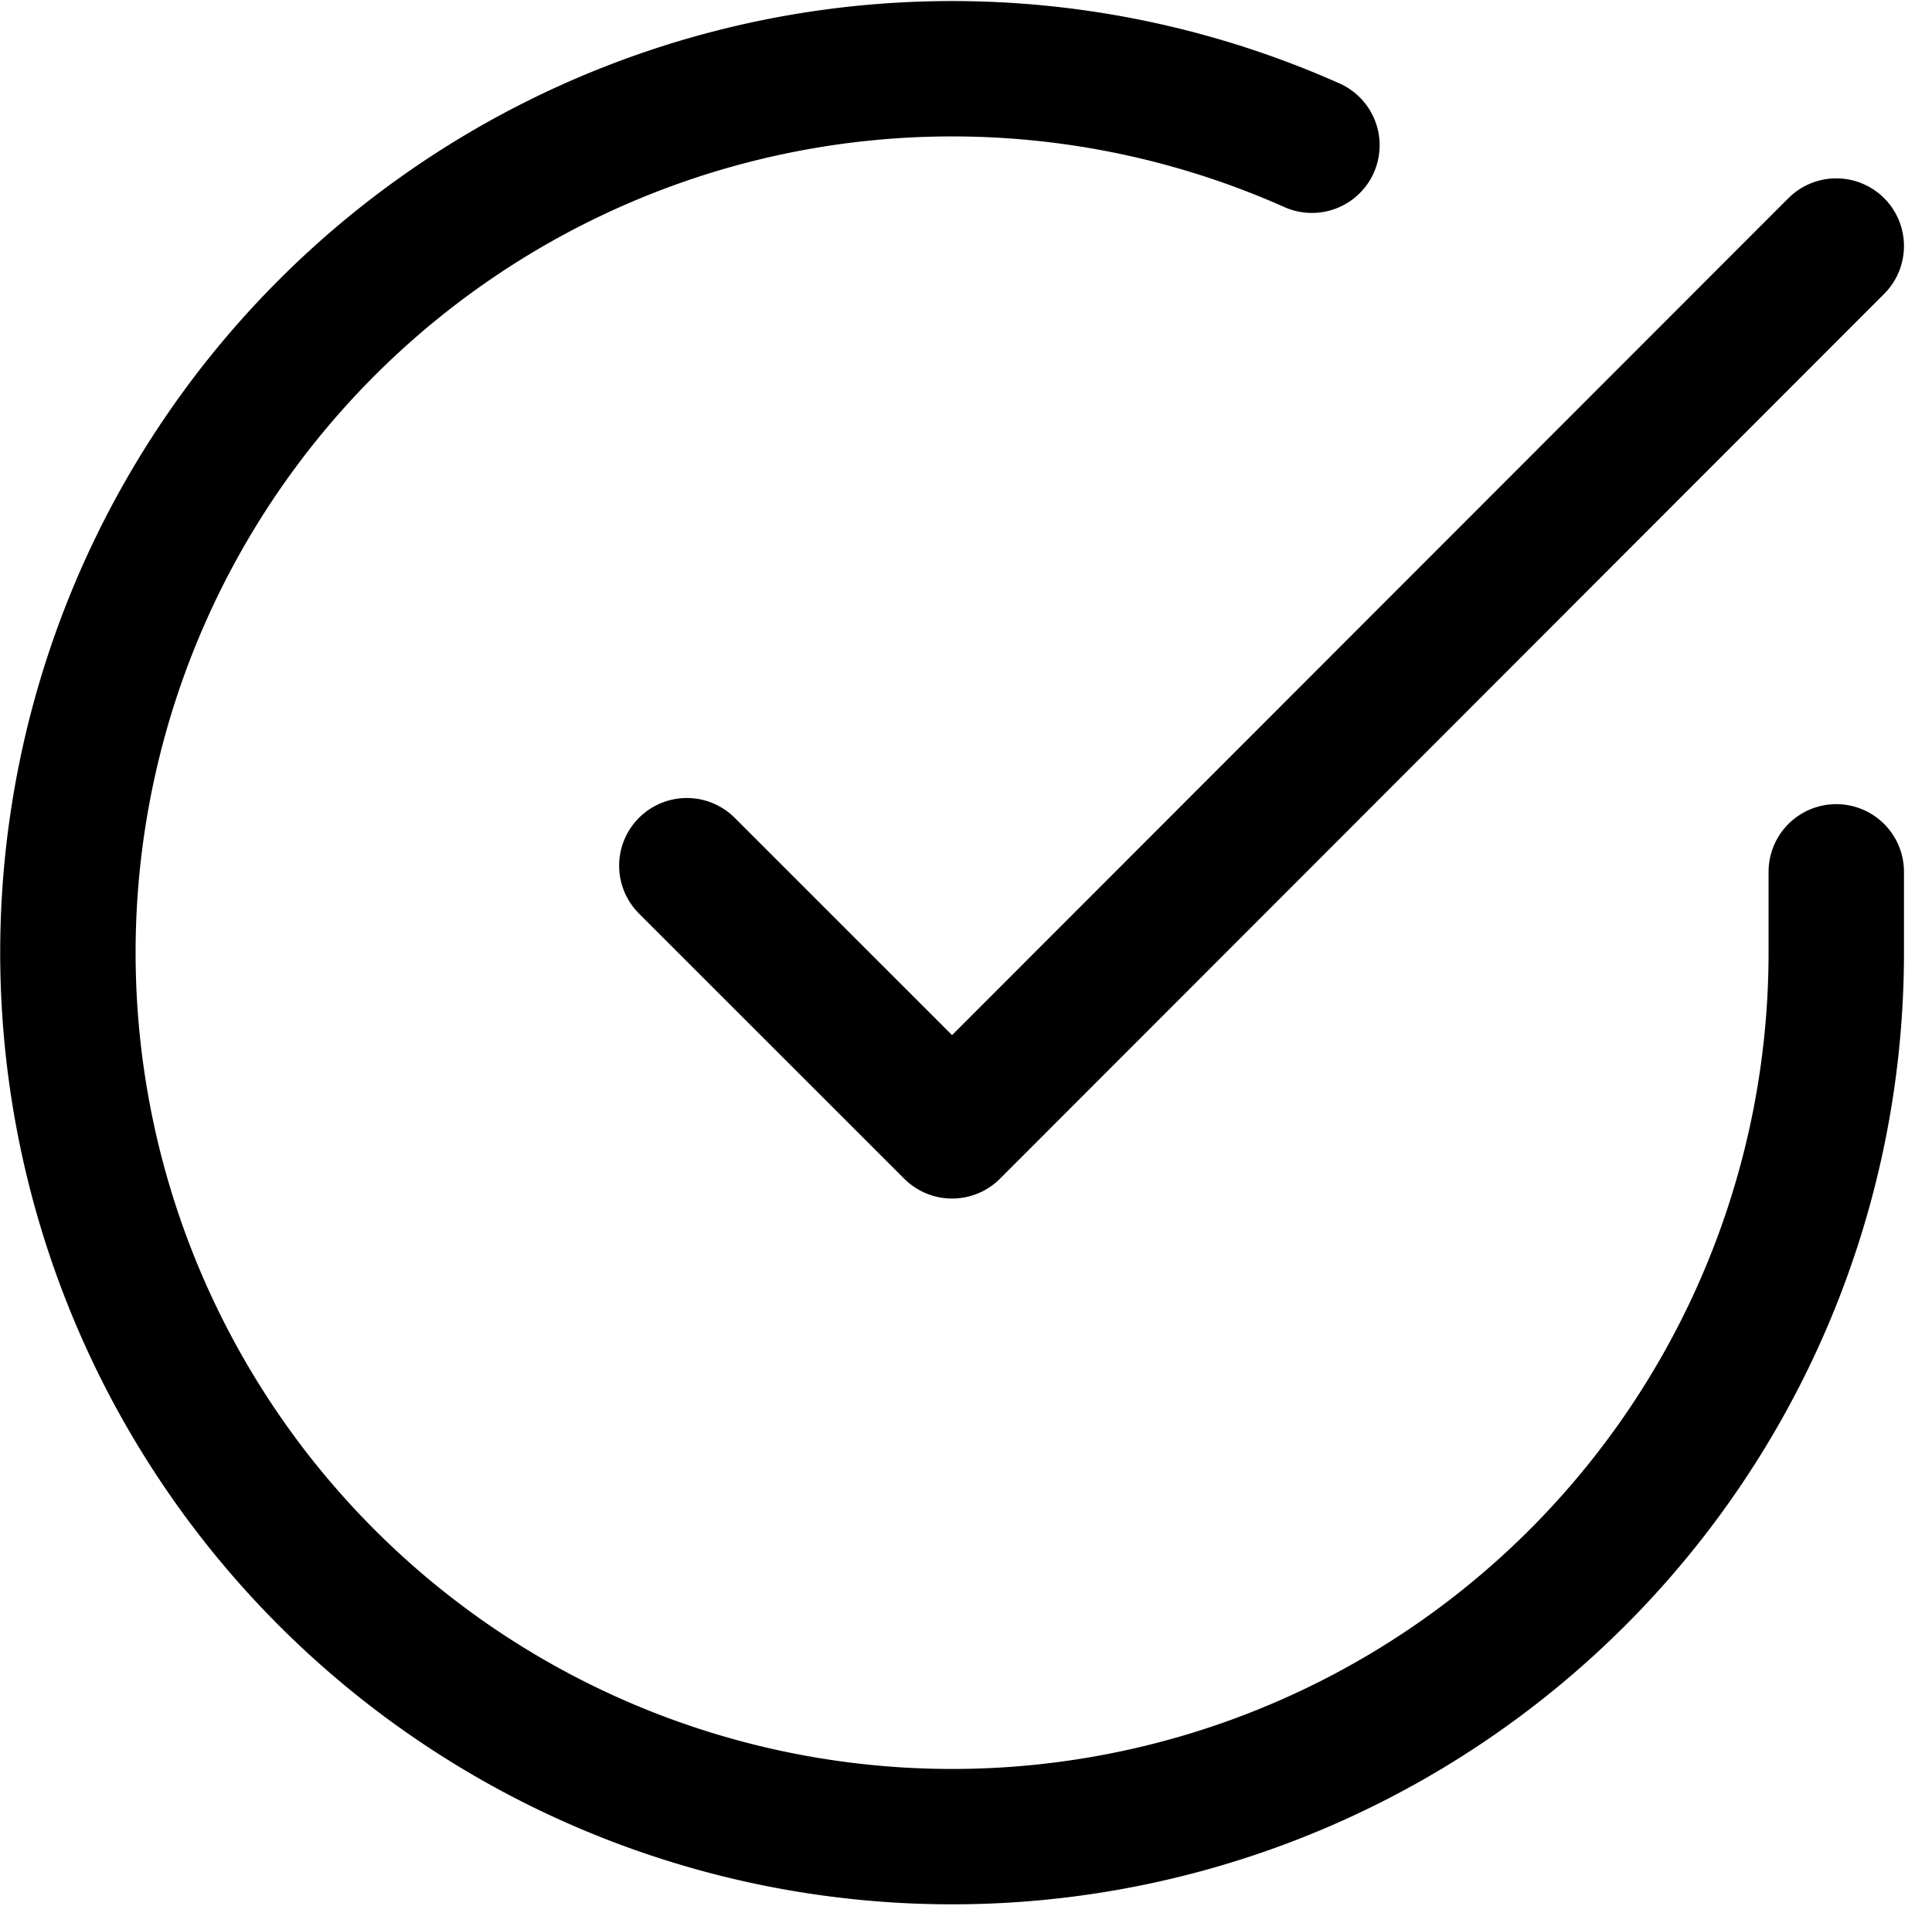 <svg xmlns="http://www.w3.org/2000/svg" width="28.537" height="28.155" viewBox="0 0 28.537 28.155">
  <g id="Icon_feather-check-circle" data-name="Icon feather-check-circle" transform="translate(1.003 1.015)">
    <path id="Path_491" data-name="Path 491" d="M29.12,14.857v1.2A13.06,13.06,0,1,1,21.375,4.122" transform="translate(-3 -2.991)" fill="none" stroke="currentColor" stroke-linecap="round" stroke-linejoin="round" stroke-width="2"/>
    <path id="Path_492" data-name="Path 492" d="M30.478,6,17.418,19.073,13.5,15.155" transform="translate(-4.358 -3.38)" fill="none" stroke="currentColor" stroke-linecap="round" stroke-linejoin="round" stroke-width="2"/>
  </g>
</svg>
